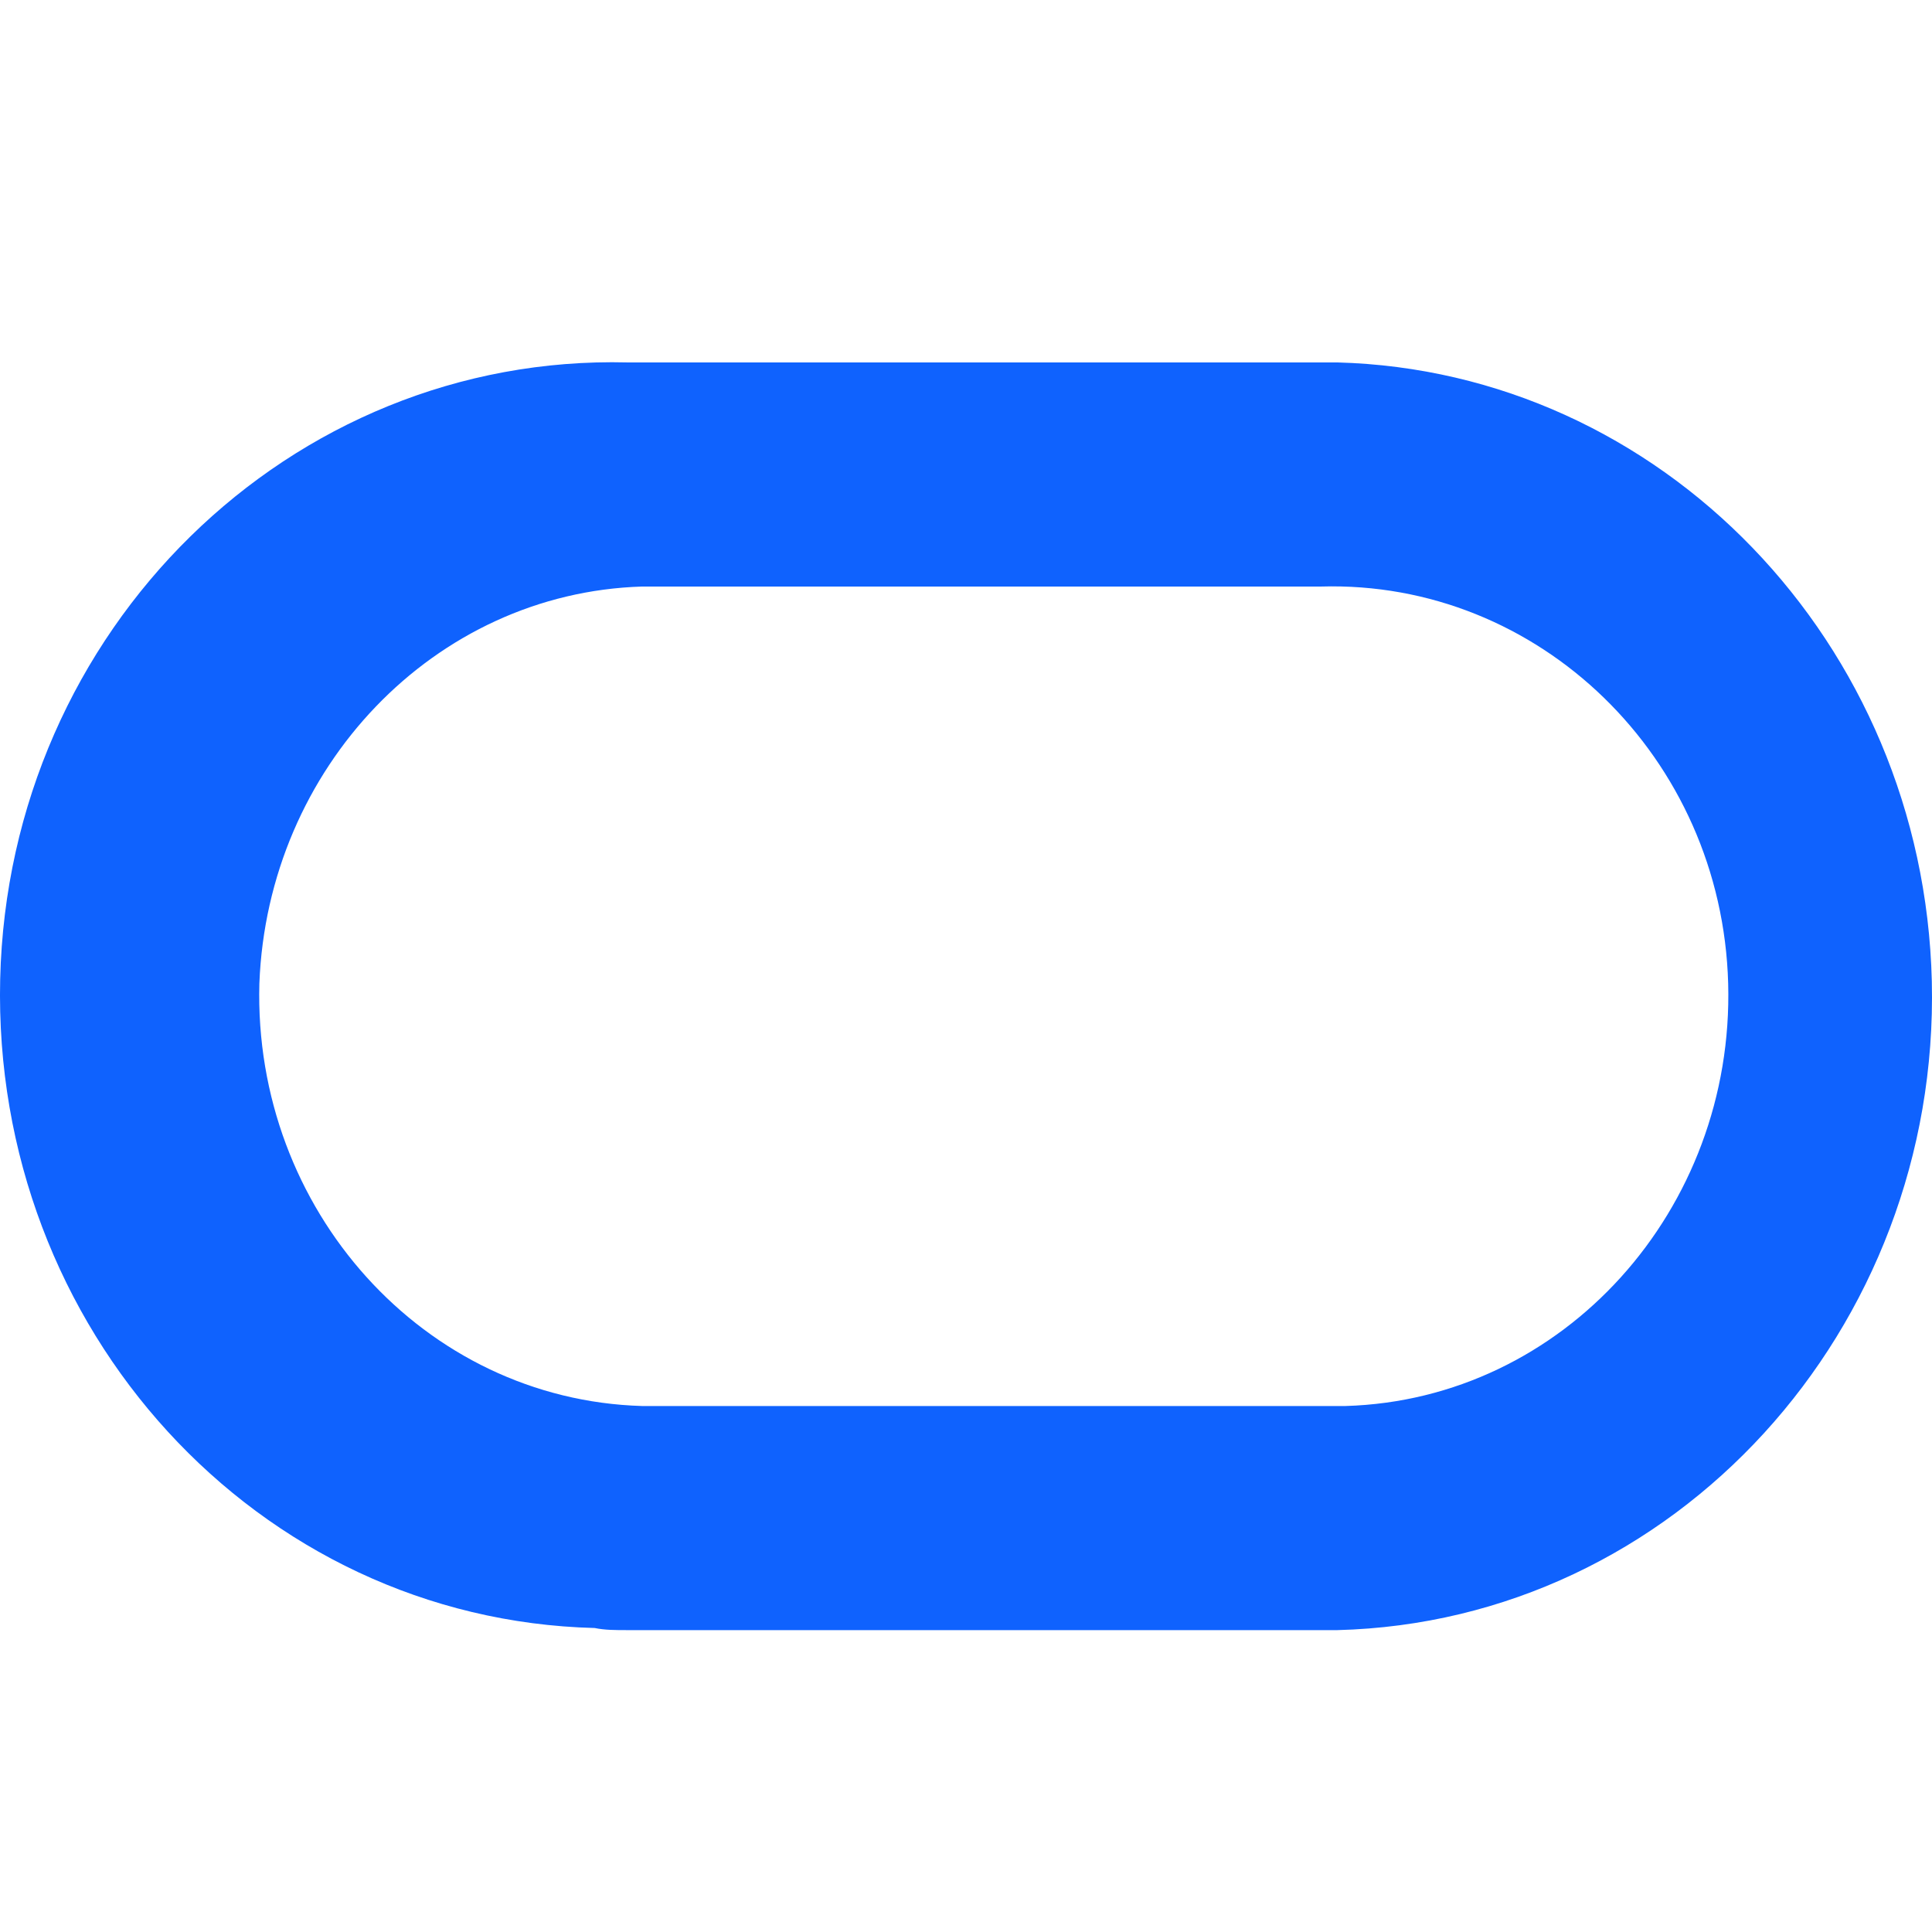 <?xml version="1.0" encoding="UTF-8"?>
<svg xmlns="http://www.w3.org/2000/svg" width="32" height="32" viewBox="0 0 32 32" fill="none">
  <path d="M10.395 27H22.15C27.738 26.859 32.133 22.016 31.997 16.254C31.861 10.634 27.499 6.145 22.15 6.003H10.395C4.807 5.862 0.139 10.422 0.003 16.219C-0.133 22.016 4.262 26.823 9.85 26.965C10.02 27 10.191 27 10.395 27ZM21.878 23.288H10.634C7.022 23.182 4.194 20.036 4.296 16.29C4.432 12.719 7.192 9.821 10.634 9.715H21.878C25.489 9.609 28.521 12.543 28.624 16.29C28.726 20.036 25.898 23.182 22.286 23.288C22.15 23.288 22.014 23.288 21.878 23.288Z" fill="#0F62FE"></path>
</svg>
